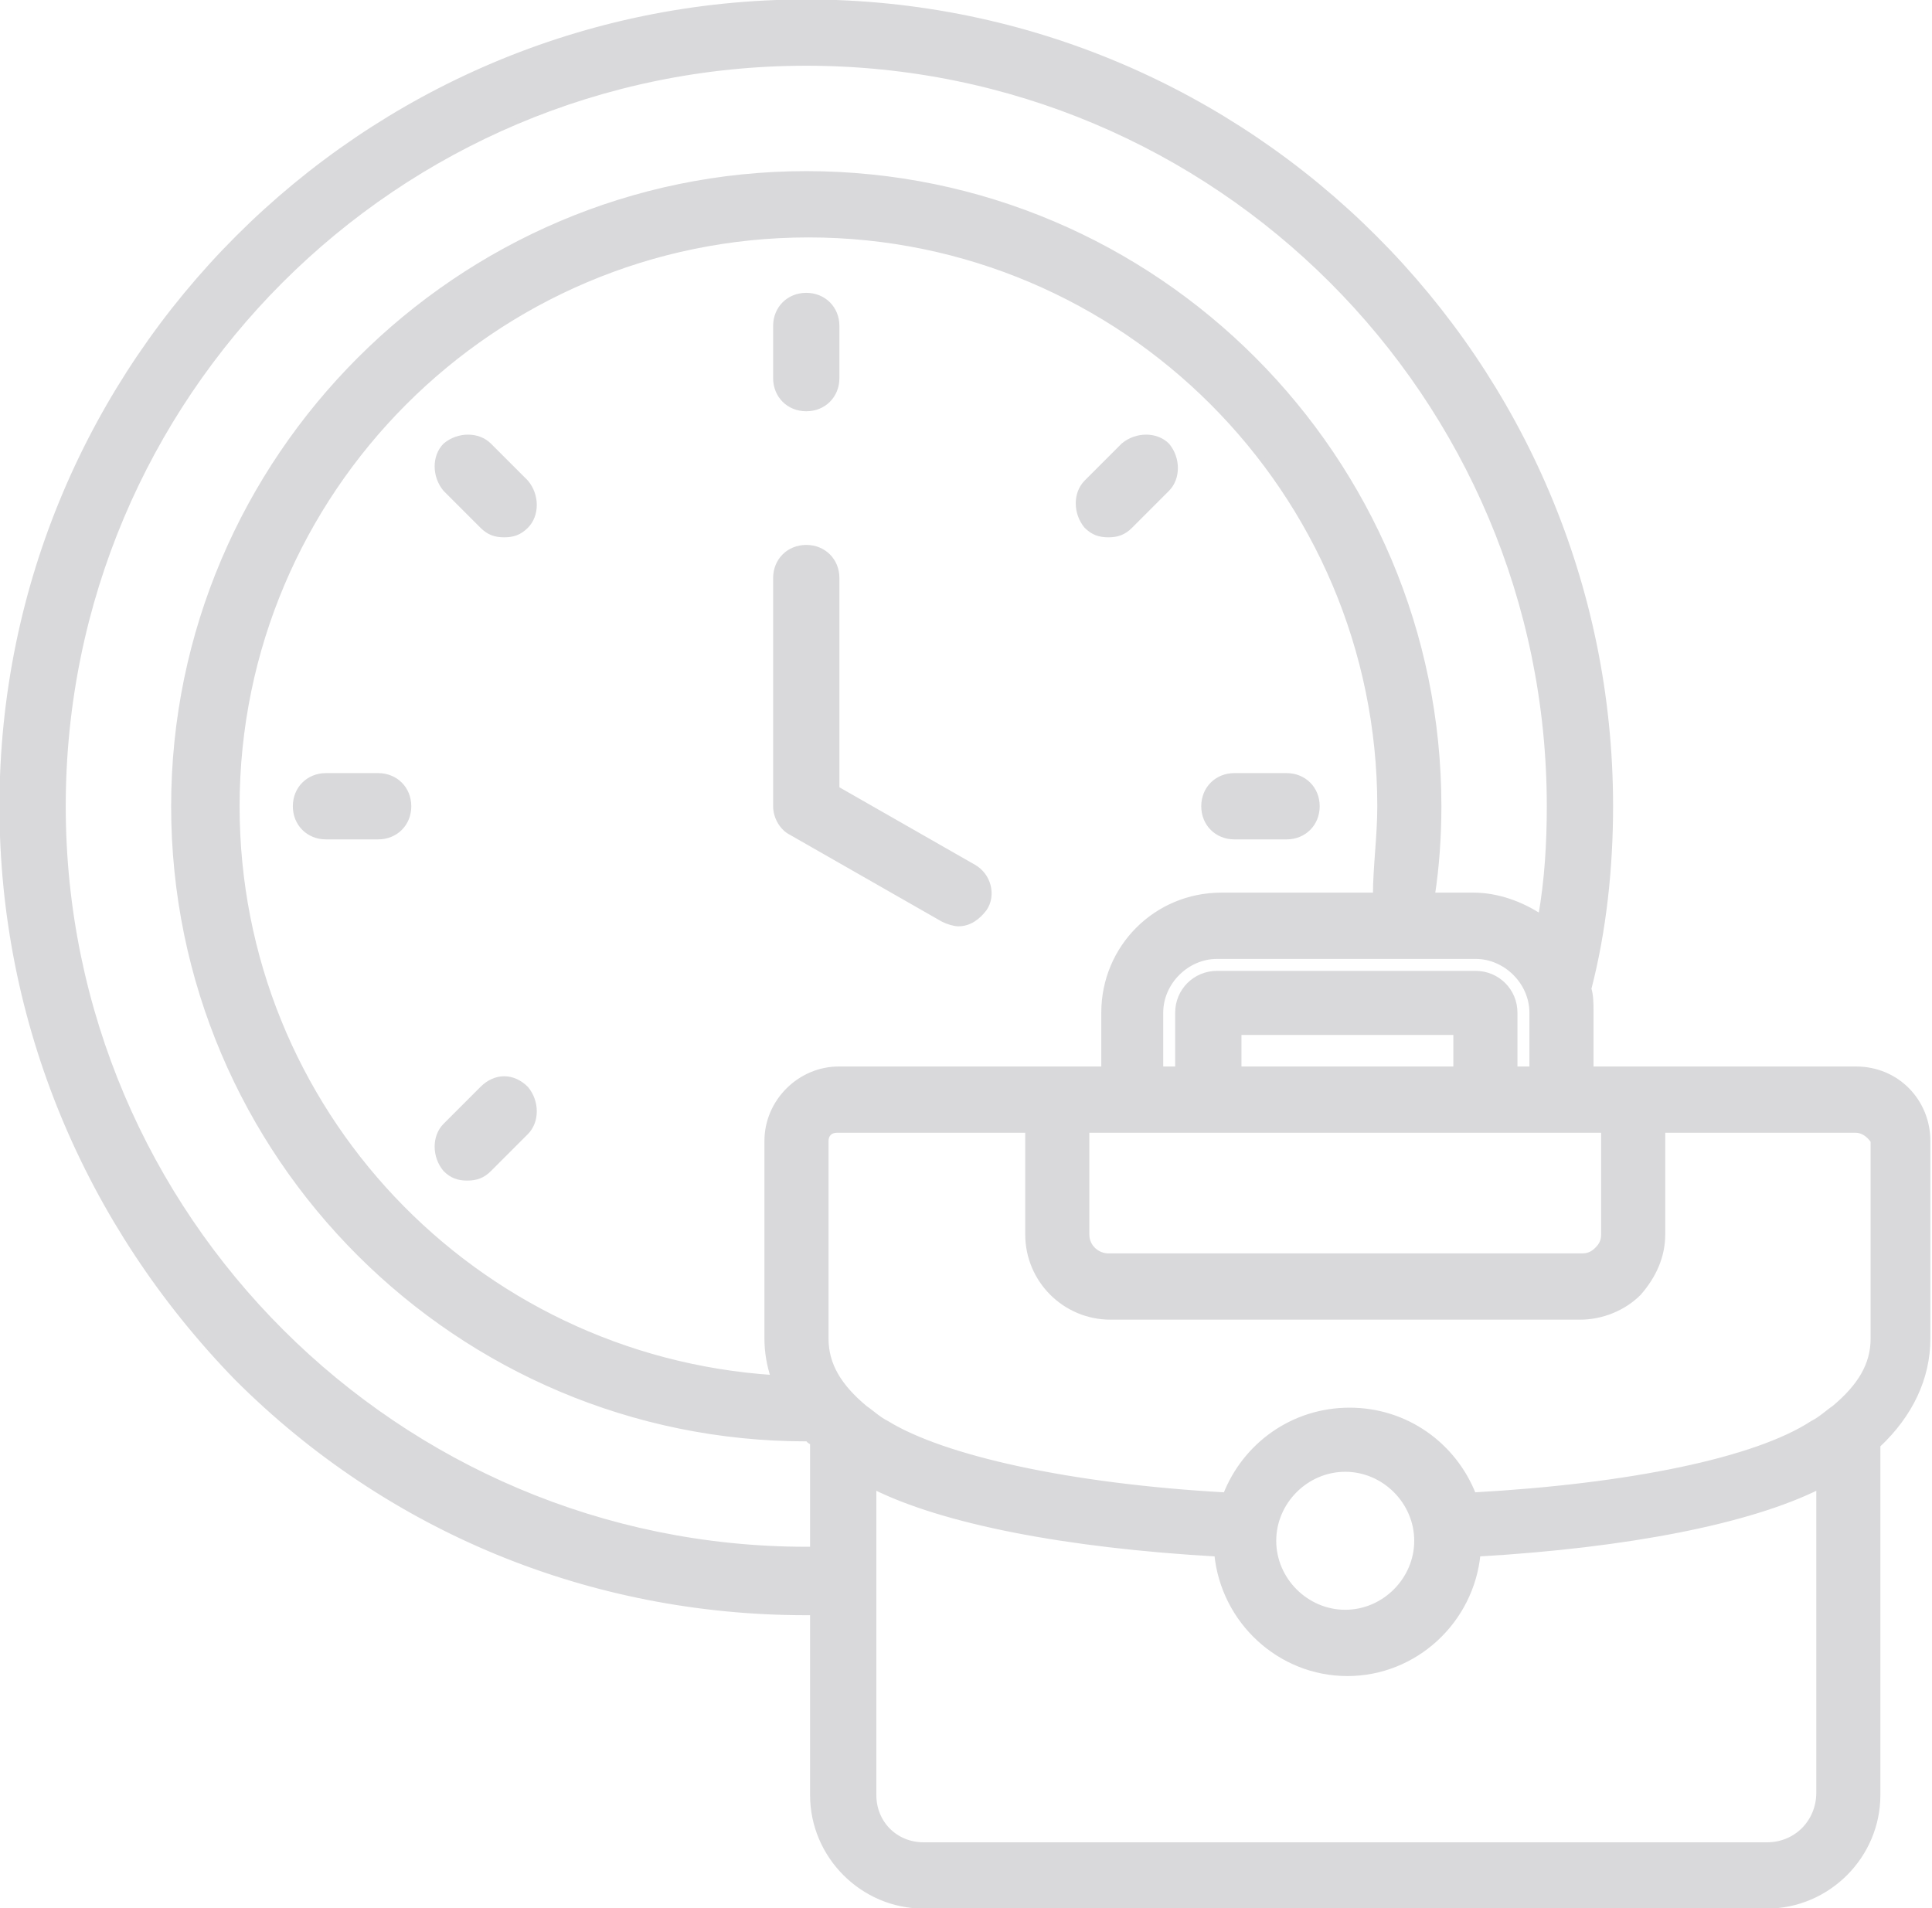 <?xml version="1.0" encoding="utf-8"?>
<!-- Generator: Adobe Illustrator 27.9.0, SVG Export Plug-In . SVG Version: 6.00 Build 0)  -->
<svg version="1.1" id="Ebene_1" xmlns="http://www.w3.org/2000/svg" xmlns:xlink="http://www.w3.org/1999/xlink" x="0px" y="0px"
	 viewBox="0 0 88.9 87.8" style="enable-background:new 0 0 88.9 87.8;" xml:space="preserve">
<style type="text/css">
	.st0{clip-path:url(#SVGID_00000054967065646317662170000017703238750582621868_);fill:#D9D9DB;}
	
		.st1{clip-path:url(#SVGID_00000054967065646317662170000017703238750582621868_);fill:none;stroke:#D9D9DB;stroke-width:0.25;stroke-miterlimit:10;}
</style>
<g>
	<defs>
		<rect id="SVGID_1_" width="88.9" height="87.8"/>
	</defs>
	<clipPath id="SVGID_00000044865880830523869400000004885885180563223730_">
		<use xlink:href="#SVGID_1_"  style="overflow:visible;"/>
	</clipPath>
	<path style="clip-path:url(#SVGID_00000044865880830523869400000004885885180563223730_);fill:#D9D9DB;" d="M83.7,82.5V68.4
		c-3.2,1.6-8.8,2.7-15.7,3.1c-0.3,3.1-2.9,5.5-6,5.5c-3.1,0-5.7-2.4-6-5.5C49,71.1,43.4,70,40.2,68.4v14.2c0,1.3,1,2.3,2.3,2.3h38.8
		C82.7,84.9,83.7,83.8,83.7,82.5 M37.4,71.3v-4.9c-0.1-0.1-0.2-0.1-0.2-0.2c0,0,0,0-0.1,0C21.1,66.2,8,53.2,8,37.1
		C8,21.1,21.1,8,37.1,8c16.1,0,29.1,13.1,29.1,29.1c0,1.4-0.1,2.8-0.3,4.1h1.9c1.1,0,2.2,0.4,3.1,1c0.3-1.7,0.4-3.4,0.4-5.1
		C71.3,18.2,56,2.9,37.1,2.9C18.2,2.9,2.9,18.2,2.9,37.1s15.4,34.2,34.2,34.2C37.2,71.3,37.3,71.3,37.4,71.3 M70.5,49.2v-2.6
		c0-1.4-1.2-2.6-2.6-2.6H56c-1.4,0-2.6,1.2-2.6,2.6v2.6h0.8v-2.6c0-1,0.8-1.8,1.8-1.8h11.9c1,0,1.8,0.8,1.8,1.8v2.6H70.5z M50,52
		l0,4.8c0,0.6,0.5,1,1,1h21.8c0.3,0,0.5-0.1,0.7-0.3c0.2-0.2,0.3-0.4,0.3-0.7l0-4.8H50z M67,47.5h-10v1.7h10V47.5z M63.5,37.1
		c0-14.5-11.8-26.3-26.3-26.3c-14.5,0-26.3,11.8-26.3,26.3c0,14,10.9,25.4,24.7,26.3c-0.2-0.6-0.3-1.2-0.3-1.8v-9.1
		c0-1.8,1.5-3.3,3.3-3.3h12.2v-2.6c0-3,2.4-5.4,5.4-5.4h7.1C63.3,39.9,63.5,38.5,63.5,37.1z M58.6,70.9c0,1.8,1.5,3.3,3.3,3.3
		s3.3-1.5,3.3-3.3s-1.5-3.3-3.3-3.3S58.6,69.1,58.6,70.9 M85.4,52h-8.9l0,4.8c0,1-0.4,1.9-1.1,2.7c-0.7,0.7-1.7,1.1-2.7,1.1H51.1
		c-2.1,0-3.8-1.7-3.8-3.8l0-4.8h-8.8c-0.3,0-0.5,0.2-0.5,0.5v9.1c0,1.2,0.6,2.2,1.8,3.2c0.3,0.2,0.6,0.5,1,0.7
		c2.6,1.6,8.4,2.9,15.6,3.3c0.9-2.3,3.1-3.9,5.7-3.9c2.6,0,4.8,1.6,5.7,3.9c7.2-0.4,13-1.6,15.6-3.3c0.4-0.2,0.7-0.5,1-0.7
		c0,0,0,0,0,0c0,0,0,0,0,0c1.2-1,1.8-2,1.8-3.2v-9.1C86,52.2,85.7,52,85.4,52z M88.7,52.5v9.1c0,1.8-0.8,3.5-2.3,4.9v16.1
		c0,2.8-2.3,5.1-5.1,5.1H42.5c-2.8,0-5.1-2.3-5.1-5.1v-8.4c-0.1,0-0.2,0-0.3,0c-9.9,0-19.2-3.8-26.2-10.8C4,56.3,0.1,47,0.1,37.1
		c0-20.4,16.6-37,37-37c20.4,0,37,16.6,37,37c0,2.8-0.3,5.7-1,8.4c0.1,0.3,0.1,0.7,0.1,1.1v2.6h12.2C87.3,49.2,88.7,50.7,88.7,52.5z
		 M17.4,35.7H15c-0.8,0-1.4,0.6-1.4,1.4c0,0.8,0.6,1.4,1.4,1.4h2.4c0.8,0,1.4-0.6,1.4-1.4C18.8,36.3,18.2,35.7,17.4,35.7 M56.8,38.5
		h2.4c0.8,0,1.4-0.6,1.4-1.4c0-0.8-0.6-1.4-1.4-1.4h-2.4c-0.8,0-1.4,0.6-1.4,1.4C55.4,37.9,56,38.5,56.8,38.5 M22.5,20.5
		c-0.5-0.5-1.4-0.5-2,0c-0.5,0.5-0.5,1.4,0,2l1.7,1.7c0.3,0.3,0.6,0.4,1,0.4c0.4,0,0.7-0.1,1-0.4c0.5-0.5,0.5-1.4,0-2L22.5,20.5z
		 M22.2,50.1l-1.7,1.7c-0.5,0.5-0.5,1.4,0,2c0.3,0.3,0.6,0.4,1,0.4c0.4,0,0.7-0.1,1-0.4l1.7-1.7c0.5-0.5,0.5-1.4,0-2
		C23.6,49.5,22.8,49.5,22.2,50.1 M51.7,20.5l-1.7,1.7c-0.5,0.5-0.5,1.4,0,2c0.3,0.3,0.6,0.4,1,0.4c0.4,0,0.7-0.1,1-0.4l1.7-1.7
		c0.5-0.5,0.5-1.4,0-2C53.2,20,52.3,20,51.7,20.5 M37.1,18.8c0.8,0,1.4-0.6,1.4-1.4V15c0-0.8-0.6-1.4-1.4-1.4
		c-0.8,0-1.4,0.6-1.4,1.4v2.4C35.7,18.2,36.3,18.8,37.1,18.8 M45.3,41.8c-0.3,0.4-0.7,0.7-1.2,0.7c-0.2,0-0.5-0.1-0.7-0.2l-7-4
		c-0.4-0.2-0.7-0.7-0.7-1.2V26.6c0-0.8,0.6-1.4,1.4-1.4c0.8,0,1.4,0.6,1.4,1.4v9.7l6.3,3.6C45.5,40.3,45.7,41.2,45.3,41.8"/>
	
		<path style="clip-path:url(#SVGID_00000044865880830523869400000004885885180563223730_);fill:none;stroke:#D9D9DB;stroke-width:0.25;stroke-miterlimit:10;" d="
		M83.7,82.5V68.4c-3.2,1.6-8.8,2.7-15.7,3.1c-0.3,3.1-2.9,5.5-6,5.5c-3.1,0-5.7-2.4-6-5.5C49,71.1,43.4,70,40.2,68.4v14.2
		c0,1.3,1,2.3,2.3,2.3h38.8C82.7,84.9,83.7,83.8,83.7,82.5z M37.4,71.3v-4.9c-0.1-0.1-0.2-0.1-0.2-0.2c0,0,0,0-0.1,0
		C21.1,66.2,8,53.2,8,37.1C8,21.1,21.1,8,37.1,8c16.1,0,29.1,13.1,29.1,29.1c0,1.4-0.1,2.8-0.3,4.1h1.9c1.1,0,2.2,0.4,3.1,1
		c0.3-1.7,0.4-3.4,0.4-5.1C71.3,18.2,56,2.9,37.1,2.9C18.2,2.9,2.9,18.2,2.9,37.1s15.4,34.2,34.2,34.2
		C37.2,71.3,37.3,71.3,37.4,71.3z M70.5,49.2v-2.6c0-1.4-1.2-2.6-2.6-2.6H56c-1.4,0-2.6,1.2-2.6,2.6v2.6h0.8v-2.6
		c0-1,0.8-1.8,1.8-1.8h11.9c1,0,1.8,0.8,1.8,1.8v2.6H70.5z M50,52l0,4.8c0,0.6,0.5,1,1,1h21.8c0.3,0,0.5-0.1,0.7-0.3
		c0.2-0.2,0.3-0.4,0.3-0.7l0-4.8H50z M67,47.5h-10v1.7h10V47.5z M63.5,37.1c0-14.5-11.8-26.3-26.3-26.3c-14.5,0-26.3,11.8-26.3,26.3
		c0,14,10.9,25.4,24.7,26.3c-0.2-0.6-0.3-1.2-0.3-1.8v-9.1c0-1.8,1.5-3.3,3.3-3.3h12.2v-2.6c0-3,2.4-5.4,5.4-5.4h7.1
		C63.3,39.9,63.5,38.5,63.5,37.1z M58.6,70.9c0,1.8,1.5,3.3,3.3,3.3s3.3-1.5,3.3-3.3s-1.5-3.3-3.3-3.3S58.6,69.1,58.6,70.9z
		 M85.4,52h-8.9l0,4.8c0,1-0.4,1.9-1.1,2.7c-0.7,0.7-1.7,1.1-2.7,1.1H51.1c-2.1,0-3.8-1.7-3.8-3.8l0-4.8h-8.8
		c-0.3,0-0.5,0.2-0.5,0.5v9.1c0,1.2,0.6,2.2,1.8,3.2c0.3,0.2,0.6,0.5,1,0.7c2.6,1.6,8.4,2.9,15.6,3.3c0.9-2.3,3.1-3.9,5.7-3.9
		c2.6,0,4.8,1.6,5.7,3.9c7.2-0.4,13-1.6,15.6-3.3c0.4-0.2,0.7-0.5,1-0.7c0,0,0,0,0,0c0,0,0,0,0,0c1.2-1,1.8-2,1.8-3.2v-9.1
		C86,52.2,85.7,52,85.4,52z M88.7,52.5v9.1c0,1.8-0.8,3.5-2.3,4.9v16.1c0,2.8-2.3,5.1-5.1,5.1H42.5c-2.8,0-5.1-2.3-5.1-5.1v-8.4
		c-0.1,0-0.2,0-0.3,0c-9.9,0-19.2-3.8-26.2-10.8C4,56.3,0.1,47,0.1,37.1c0-20.4,16.6-37,37-37c20.4,0,37,16.6,37,37
		c0,2.8-0.3,5.7-1,8.4c0.1,0.3,0.1,0.7,0.1,1.1v2.6h12.2C87.3,49.2,88.7,50.7,88.7,52.5z M17.4,35.7H15c-0.8,0-1.4,0.6-1.4,1.4
		c0,0.8,0.6,1.4,1.4,1.4h2.4c0.8,0,1.4-0.6,1.4-1.4C18.8,36.3,18.2,35.7,17.4,35.7z M56.8,38.5h2.4c0.8,0,1.4-0.6,1.4-1.4
		c0-0.8-0.6-1.4-1.4-1.4h-2.4c-0.8,0-1.4,0.6-1.4,1.4C55.4,37.9,56,38.5,56.8,38.5z M22.5,20.5c-0.5-0.5-1.4-0.5-2,0
		c-0.5,0.5-0.5,1.4,0,2l1.7,1.7c0.3,0.3,0.6,0.4,1,0.4c0.4,0,0.7-0.1,1-0.4c0.5-0.5,0.5-1.4,0-2L22.5,20.5z M22.2,50.1l-1.7,1.7
		c-0.5,0.5-0.5,1.4,0,2c0.3,0.3,0.6,0.4,1,0.4c0.4,0,0.7-0.1,1-0.4l1.7-1.7c0.5-0.5,0.5-1.4,0-2C23.6,49.5,22.8,49.5,22.2,50.1z
		 M51.7,20.5l-1.7,1.7c-0.5,0.5-0.5,1.4,0,2c0.3,0.3,0.6,0.4,1,0.4c0.4,0,0.7-0.1,1-0.4l1.7-1.7c0.5-0.5,0.5-1.4,0-2
		C53.2,20,52.3,20,51.7,20.5z M37.1,18.8c0.8,0,1.4-0.6,1.4-1.4V15c0-0.8-0.6-1.4-1.4-1.4c-0.8,0-1.4,0.6-1.4,1.4v2.4
		C35.7,18.2,36.3,18.8,37.1,18.8z M45.3,41.8c-0.3,0.4-0.7,0.7-1.2,0.7c-0.2,0-0.5-0.1-0.7-0.2l-7-4c-0.4-0.2-0.7-0.7-0.7-1.2V26.6
		c0-0.8,0.6-1.4,1.4-1.4c0.8,0,1.4,0.6,1.4,1.4v9.7l6.3,3.6C45.5,40.3,45.7,41.2,45.3,41.8z"/>
</g>
</svg>
